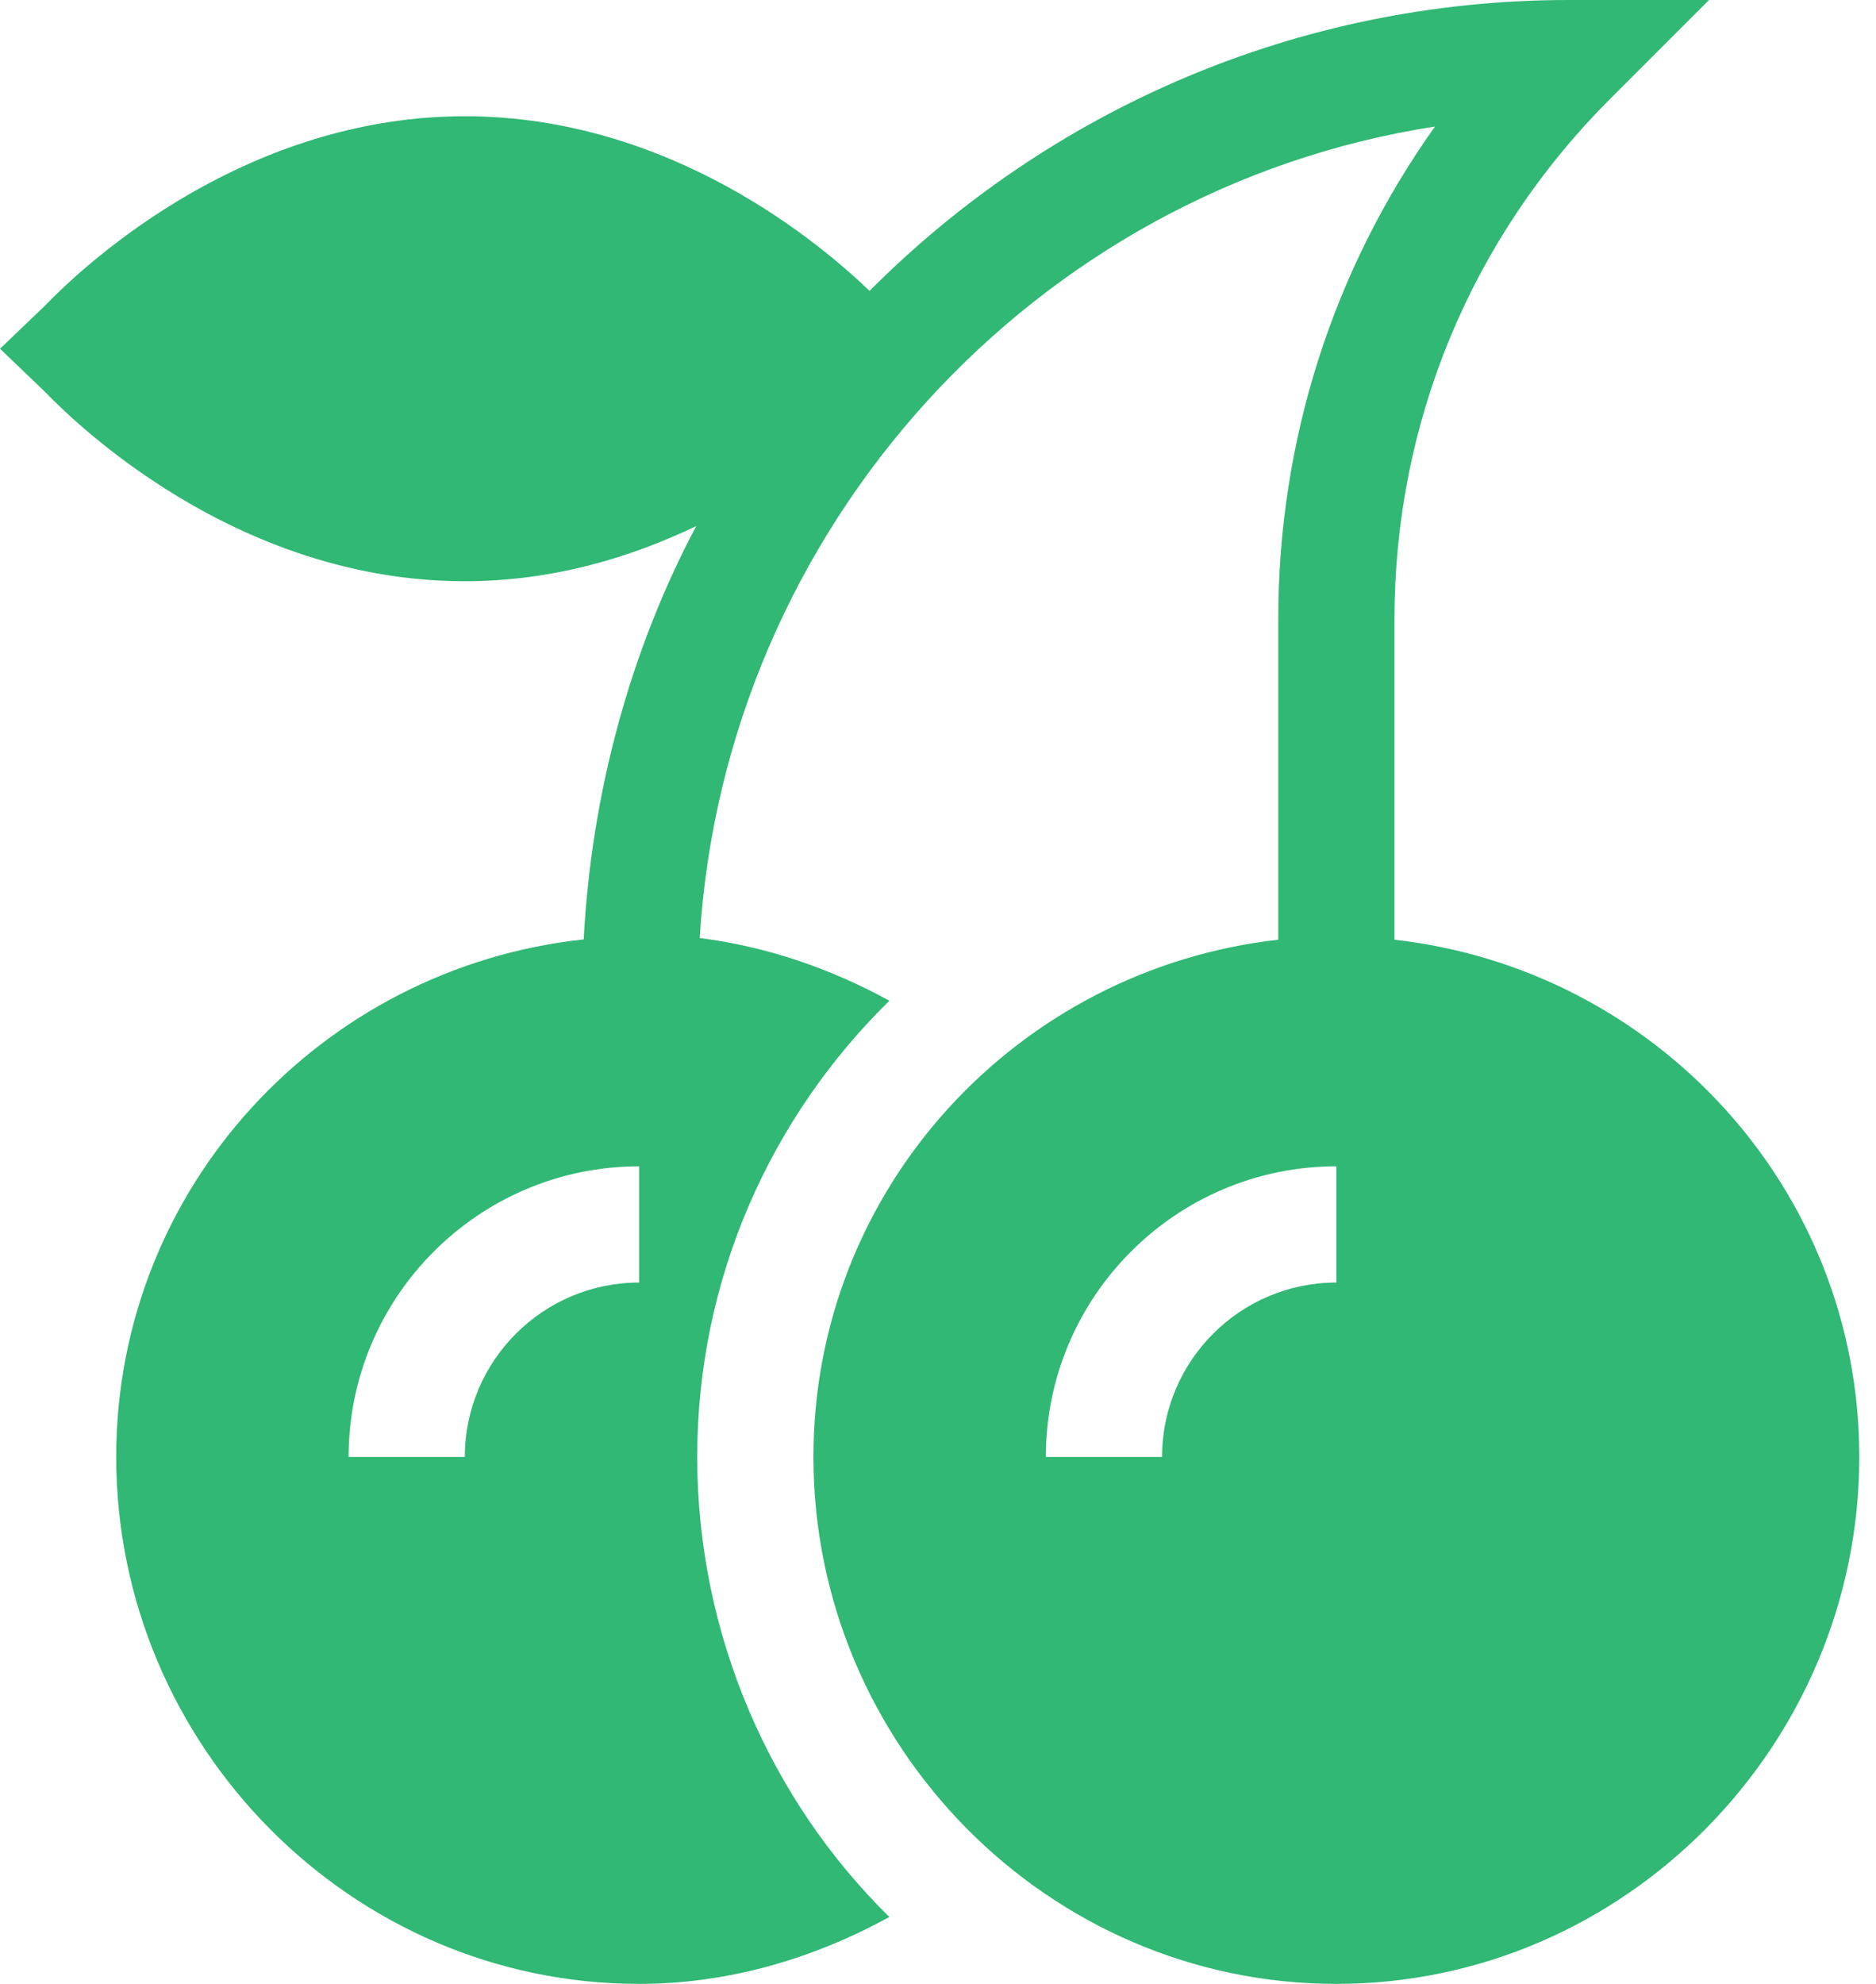 <?xml version="1.0" encoding="UTF-8"?>
<svg width="35px" height="37px" viewBox="0 0 35 37" version="1.1" xmlns="http://www.w3.org/2000/svg" xmlns:xlink="http://www.w3.org/1999/xlink">
    <title>symbols</title>
    <g id="style" stroke="none" stroke-width="1" fill="none" fill-rule="evenodd">
        <g id="icons-big" transform="translate(-2450, -437)" fill="#30B874" fill-rule="nonzero">
            <g id="symbols" transform="translate(2450, 437)">
                <path d="M8.672,10.84 C10.327,10.84 11.786,10.388 12.99,9.811 C11.767,12.112 11.035,14.774 10.89,17.52 C6.001,18.045 2.168,22.146 2.168,27.172 C2.168,32.551 6.544,37 11.924,37 C13.581,37 15.169,36.533 16.593,35.752 C14.384,33.587 13.008,30.502 13.008,27.172 C13.008,23.841 14.384,20.829 16.593,18.664 C15.496,18.062 14.302,17.653 13.054,17.494 C13.526,9.833 19.312,3.513 26.772,2.36 C24.872,5.027 23.848,8.21 23.848,11.552 L23.848,17.526 C18.983,18.073 15.176,22.163 15.176,27.172 C15.176,32.551 19.552,37 24.932,37 C30.311,37 34.688,32.551 34.688,27.172 C34.688,22.163 30.88,18.073 26.016,17.526 L26.016,11.552 C26.016,7.887 27.443,4.442 30.034,1.85 L31.884,0 L29.268,0 C24.176,0 19.562,2.076 16.223,5.425 C15.347,4.584 12.536,2.168 8.672,2.168 C4.099,2.168 0.97,5.575 0.818,5.721 L0,6.504 L0.818,7.287 C0.97,7.432 4.099,10.84 8.672,10.84 Z M24.932,23.92 C23.139,23.92 21.68,25.379 21.68,27.172 L19.512,27.172 C19.512,24.184 21.943,21.752 24.932,21.752 L24.932,23.92 Z M11.924,23.92 C10.131,23.92 8.672,25.379 8.672,27.172 L6.504,27.172 C6.504,24.184 8.936,21.752 11.924,21.752 L11.924,23.92 Z" id="Shape"></path>
            </g>
        </g>
    </g>
</svg>
